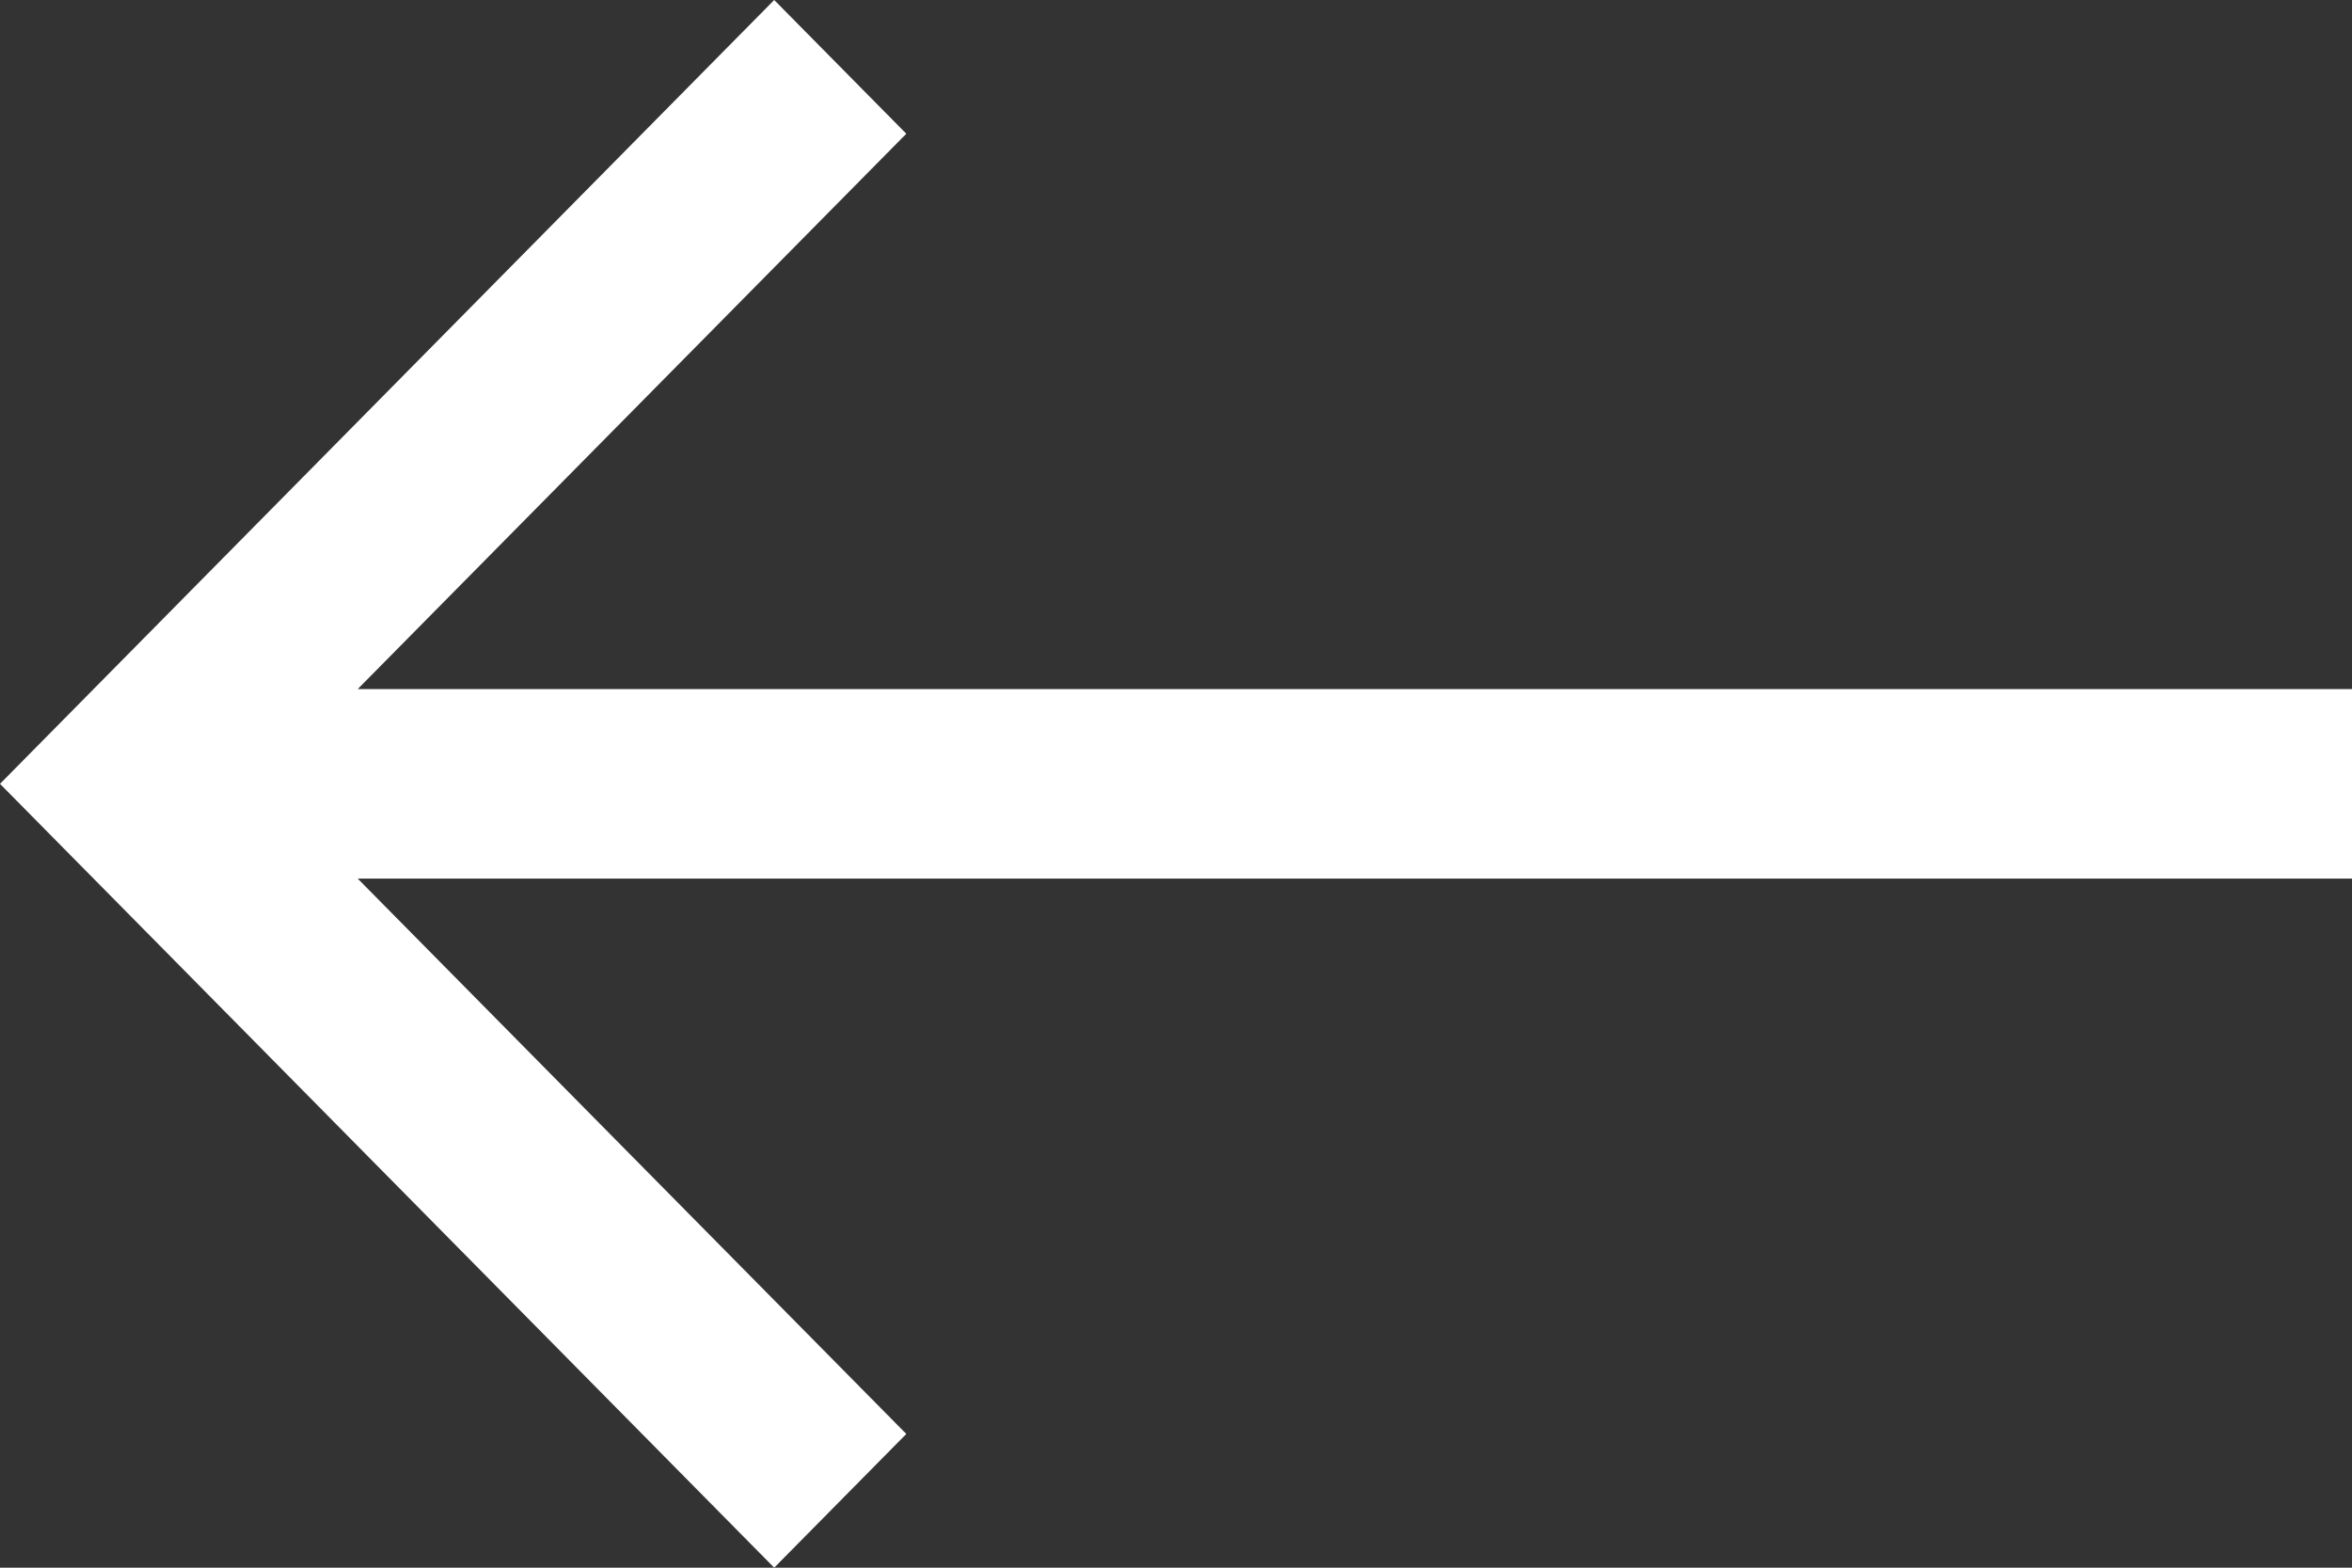 <svg xmlns="http://www.w3.org/2000/svg" width="24" height="16" fill="none" viewBox="0 0 24 16"><rect x="0" y="0" width="24" height="16" fill="#333333" stroke="none"/><g clip-path="url(#a)"><path fill="#fff" d="M9.248 1.365 3.65 7.033H24v1.934H3.65l5.598 5.668L7.9 16 0 8l7.9-8 1.348 1.365Z"/></g><defs><clipPath id="a"><path fill="#fff" d="M0 0h24v16H0z"/></clipPath></defs></svg>